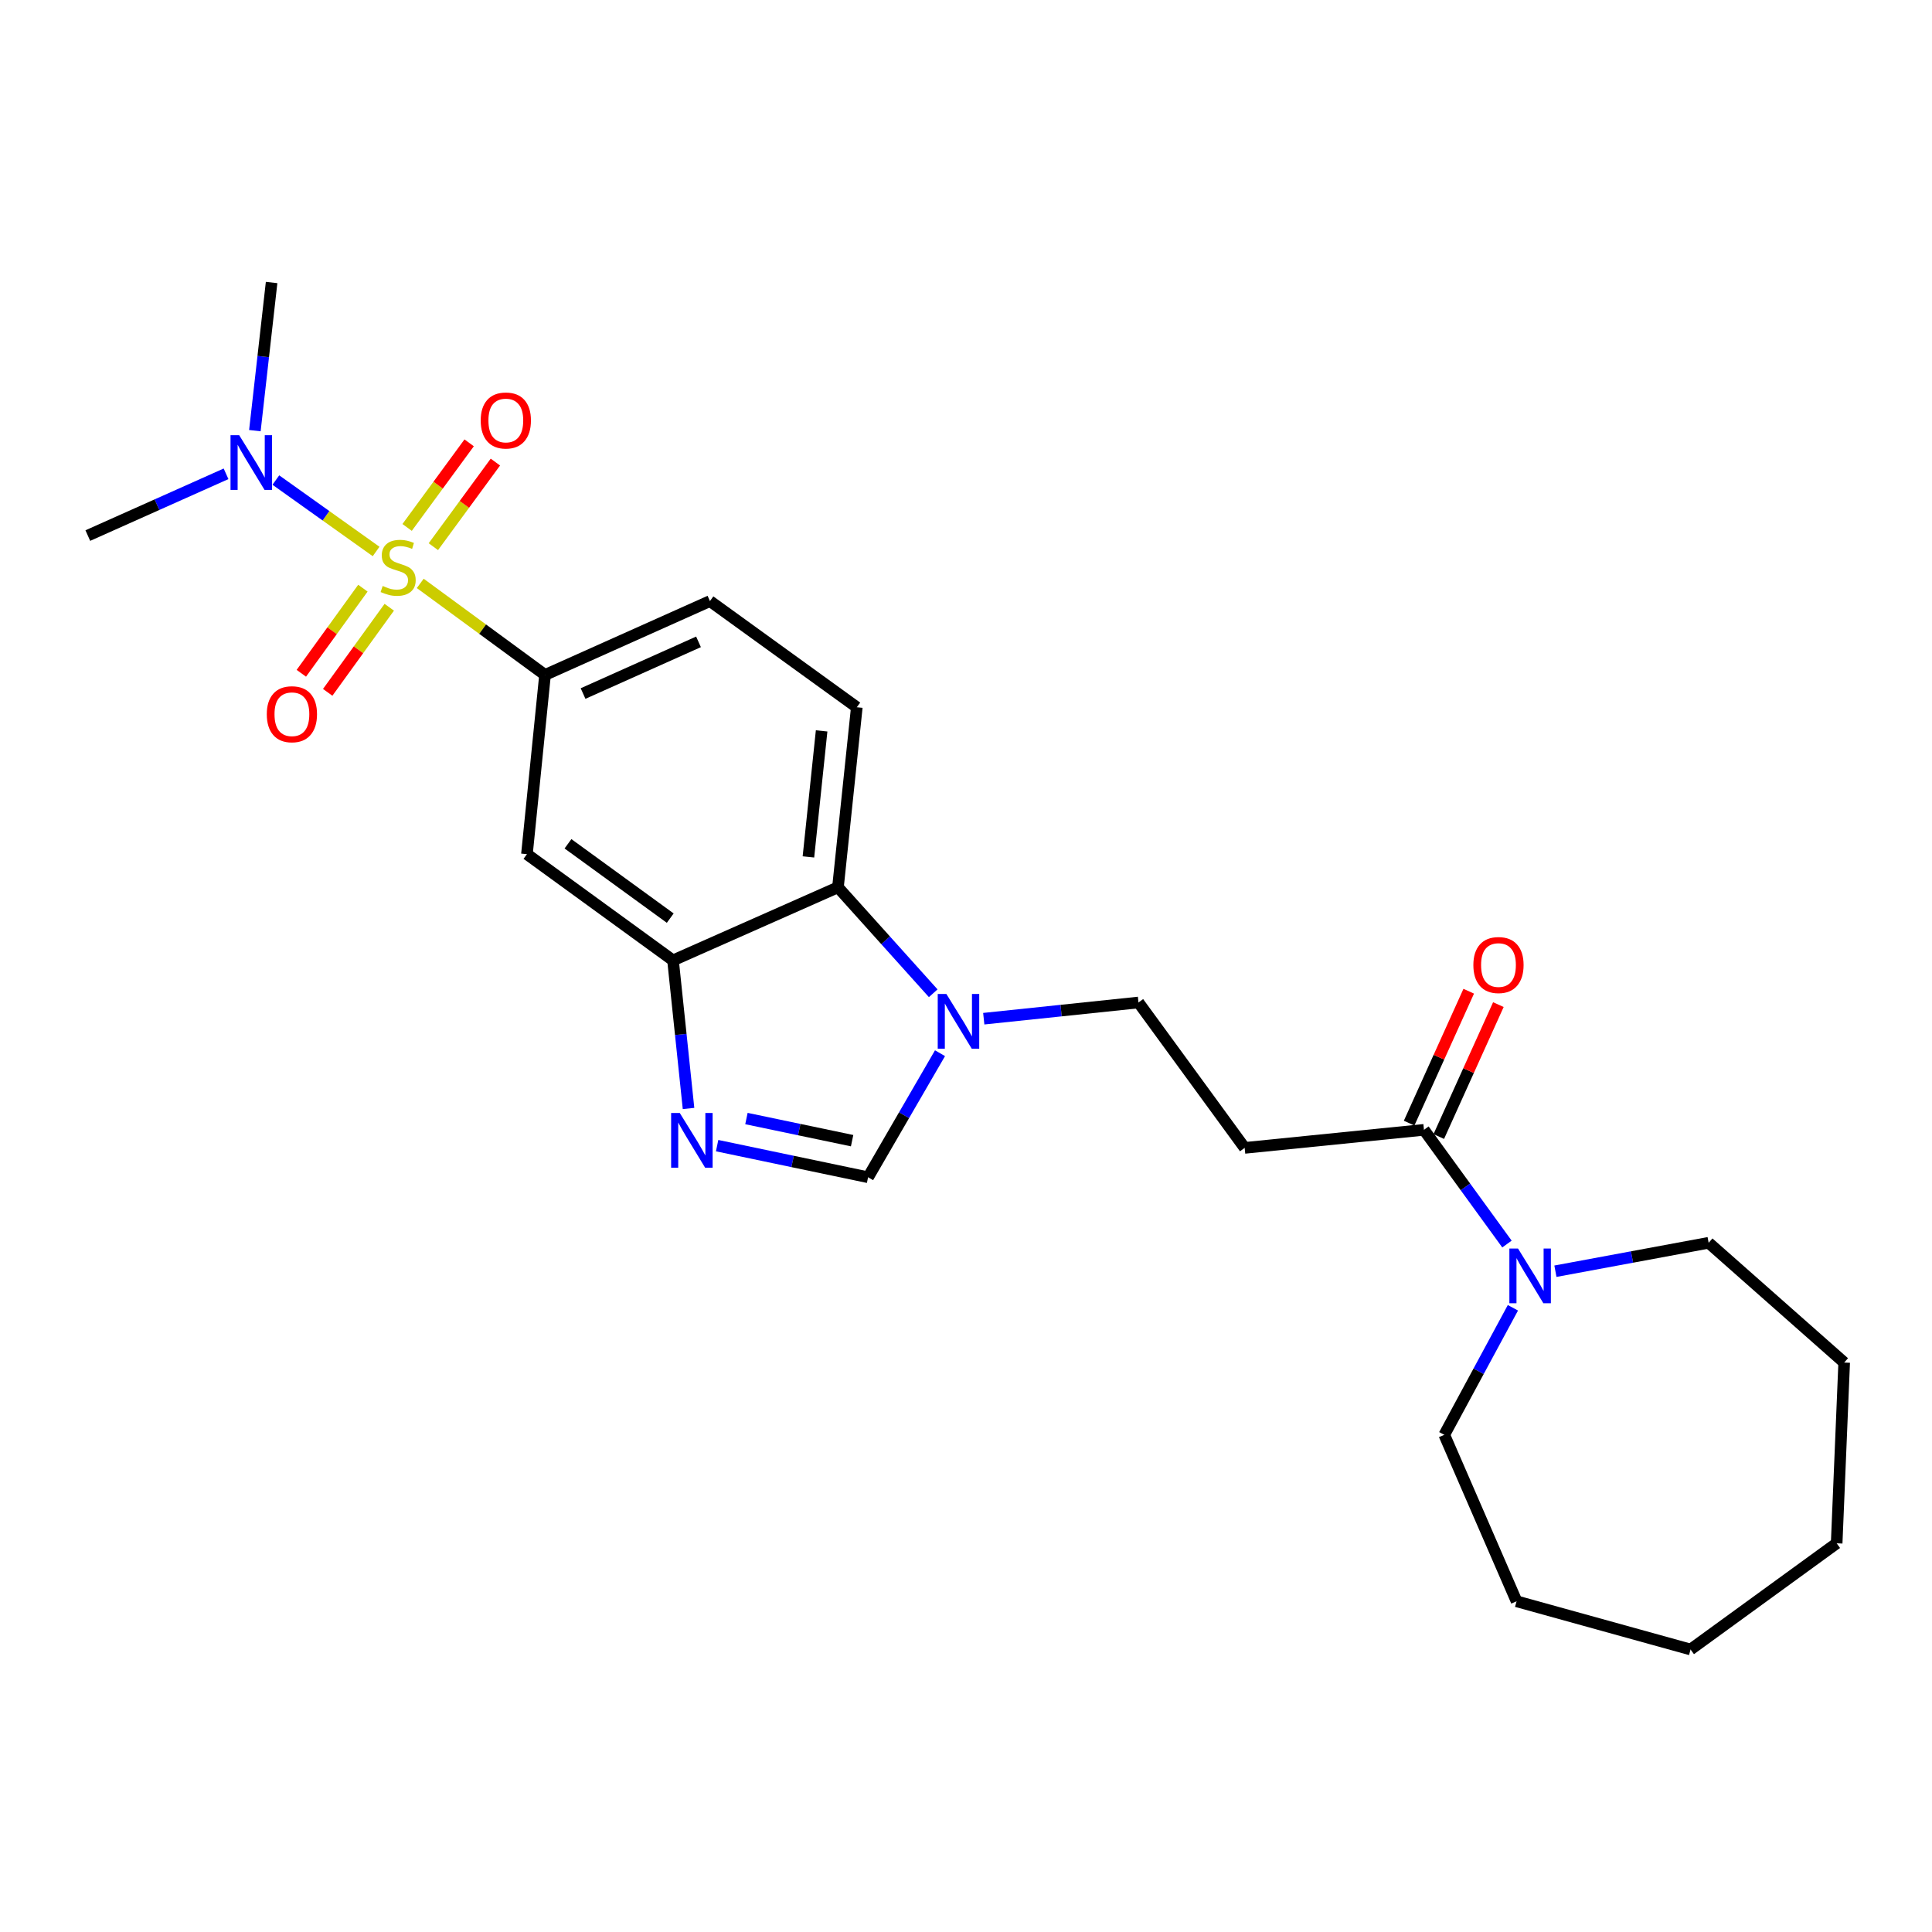 <?xml version='1.0' encoding='iso-8859-1'?>
<svg version='1.1' baseProfile='full'
              xmlns='http://www.w3.org/2000/svg'
                      xmlns:rdkit='http://www.rdkit.org/xml'
                      xmlns:xlink='http://www.w3.org/1999/xlink'
                  xml:space='preserve'
width='1000px' height='1000px' viewBox='0 0 1000 1000'>
<!-- END OF HEADER -->
<rect style='opacity:1.0;fill:#FFFFFF;stroke:none' width='1000' height='1000' x='0' y='0'> </rect>
<path class='bond-1' d='M 217.519,301.965 L 249.813,325.651' style='fill:none;fill-rule:evenodd;stroke:#CCCC00;stroke-width:6px;stroke-linecap:butt;stroke-linejoin:miter;stroke-opacity:1' />
<path class='bond-1' d='M 249.813,325.651 L 282.106,349.336' style='fill:none;fill-rule:evenodd;stroke:#000000;stroke-width:6px;stroke-linecap:butt;stroke-linejoin:miter;stroke-opacity:1' />
<path class='bond-10' d='M 194.668,285.444 L 168.725,266.958' style='fill:none;fill-rule:evenodd;stroke:#CCCC00;stroke-width:6px;stroke-linecap:butt;stroke-linejoin:miter;stroke-opacity:1' />
<path class='bond-10' d='M 168.725,266.958 L 142.781,248.473' style='fill:none;fill-rule:evenodd;stroke:#0000FF;stroke-width:6px;stroke-linecap:butt;stroke-linejoin:miter;stroke-opacity:1' />
<path class='bond-11' d='M 224.309,282.956 L 240.359,261.065' style='fill:none;fill-rule:evenodd;stroke:#CCCC00;stroke-width:6px;stroke-linecap:butt;stroke-linejoin:miter;stroke-opacity:1' />
<path class='bond-11' d='M 240.359,261.065 L 256.41,239.173' style='fill:none;fill-rule:evenodd;stroke:#FF0000;stroke-width:6px;stroke-linecap:butt;stroke-linejoin:miter;stroke-opacity:1' />
<path class='bond-11' d='M 210.728,272.999 L 226.778,251.107' style='fill:none;fill-rule:evenodd;stroke:#CCCC00;stroke-width:6px;stroke-linecap:butt;stroke-linejoin:miter;stroke-opacity:1' />
<path class='bond-11' d='M 226.778,251.107 L 242.829,229.216' style='fill:none;fill-rule:evenodd;stroke:#FF0000;stroke-width:6px;stroke-linecap:butt;stroke-linejoin:miter;stroke-opacity:1' />
<path class='bond-12' d='M 187.834,304.437 L 171.902,326.462' style='fill:none;fill-rule:evenodd;stroke:#CCCC00;stroke-width:6px;stroke-linecap:butt;stroke-linejoin:miter;stroke-opacity:1' />
<path class='bond-12' d='M 171.902,326.462 L 155.97,348.487' style='fill:none;fill-rule:evenodd;stroke:#FF0000;stroke-width:6px;stroke-linecap:butt;stroke-linejoin:miter;stroke-opacity:1' />
<path class='bond-12' d='M 201.479,314.307 L 185.547,336.332' style='fill:none;fill-rule:evenodd;stroke:#CCCC00;stroke-width:6px;stroke-linecap:butt;stroke-linejoin:miter;stroke-opacity:1' />
<path class='bond-12' d='M 185.547,336.332 L 169.615,358.357' style='fill:none;fill-rule:evenodd;stroke:#FF0000;stroke-width:6px;stroke-linecap:butt;stroke-linejoin:miter;stroke-opacity:1' />
<path class='bond-0' d='M 356.383,573.743 L 352.369,535.417' style='fill:none;fill-rule:evenodd;stroke:#0000FF;stroke-width:6px;stroke-linecap:butt;stroke-linejoin:miter;stroke-opacity:1' />
<path class='bond-0' d='M 352.369,535.417 L 348.354,497.09' style='fill:none;fill-rule:evenodd;stroke:#000000;stroke-width:6px;stroke-linecap:butt;stroke-linejoin:miter;stroke-opacity:1' />
<path class='bond-4' d='M 371.182,592.982 L 410.251,601.166' style='fill:none;fill-rule:evenodd;stroke:#0000FF;stroke-width:6px;stroke-linecap:butt;stroke-linejoin:miter;stroke-opacity:1' />
<path class='bond-4' d='M 410.251,601.166 L 449.32,609.349' style='fill:none;fill-rule:evenodd;stroke:#000000;stroke-width:6px;stroke-linecap:butt;stroke-linejoin:miter;stroke-opacity:1' />
<path class='bond-4' d='M 386.355,578.955 L 413.703,584.683' style='fill:none;fill-rule:evenodd;stroke:#0000FF;stroke-width:6px;stroke-linecap:butt;stroke-linejoin:miter;stroke-opacity:1' />
<path class='bond-4' d='M 413.703,584.683 L 441.052,590.412' style='fill:none;fill-rule:evenodd;stroke:#000000;stroke-width:6px;stroke-linecap:butt;stroke-linejoin:miter;stroke-opacity:1' />
<path class='bond-7' d='M 282.106,349.336 L 272.741,442.116' style='fill:none;fill-rule:evenodd;stroke:#000000;stroke-width:6px;stroke-linecap:butt;stroke-linejoin:miter;stroke-opacity:1' />
<path class='bond-15' d='M 282.106,349.336 L 367.468,311.118' style='fill:none;fill-rule:evenodd;stroke:#000000;stroke-width:6px;stroke-linecap:butt;stroke-linejoin:miter;stroke-opacity:1' />
<path class='bond-15' d='M 301.792,358.974 L 361.545,332.221' style='fill:none;fill-rule:evenodd;stroke:#000000;stroke-width:6px;stroke-linecap:butt;stroke-linejoin:miter;stroke-opacity:1' />
<path class='bond-2' d='M 483.035,514.108 L 458.38,486.687' style='fill:none;fill-rule:evenodd;stroke:#0000FF;stroke-width:6px;stroke-linecap:butt;stroke-linejoin:miter;stroke-opacity:1' />
<path class='bond-2' d='M 458.38,486.687 L 433.724,459.265' style='fill:none;fill-rule:evenodd;stroke:#000000;stroke-width:6px;stroke-linecap:butt;stroke-linejoin:miter;stroke-opacity:1' />
<path class='bond-14' d='M 509.19,527.277 L 549.231,523.083' style='fill:none;fill-rule:evenodd;stroke:#0000FF;stroke-width:6px;stroke-linecap:butt;stroke-linejoin:miter;stroke-opacity:1' />
<path class='bond-14' d='M 549.231,523.083 L 589.272,518.889' style='fill:none;fill-rule:evenodd;stroke:#000000;stroke-width:6px;stroke-linecap:butt;stroke-linejoin:miter;stroke-opacity:1' />
<path class='bond-26' d='M 486.547,545.139 L 467.933,577.244' style='fill:none;fill-rule:evenodd;stroke:#0000FF;stroke-width:6px;stroke-linecap:butt;stroke-linejoin:miter;stroke-opacity:1' />
<path class='bond-26' d='M 467.933,577.244 L 449.32,609.349' style='fill:none;fill-rule:evenodd;stroke:#000000;stroke-width:6px;stroke-linecap:butt;stroke-linejoin:miter;stroke-opacity:1' />
<path class='bond-3' d='M 348.354,497.09 L 272.741,442.116' style='fill:none;fill-rule:evenodd;stroke:#000000;stroke-width:6px;stroke-linecap:butt;stroke-linejoin:miter;stroke-opacity:1' />
<path class='bond-3' d='M 346.915,475.224 L 293.986,436.742' style='fill:none;fill-rule:evenodd;stroke:#000000;stroke-width:6px;stroke-linecap:butt;stroke-linejoin:miter;stroke-opacity:1' />
<path class='bond-25' d='M 348.354,497.09 L 433.724,459.265' style='fill:none;fill-rule:evenodd;stroke:#000000;stroke-width:6px;stroke-linecap:butt;stroke-linejoin:miter;stroke-opacity:1' />
<path class='bond-5' d='M 737.035,584.8 L 644.236,594.146' style='fill:none;fill-rule:evenodd;stroke:#000000;stroke-width:6px;stroke-linecap:butt;stroke-linejoin:miter;stroke-opacity:1' />
<path class='bond-8' d='M 737.035,584.8 L 758.518,614.358' style='fill:none;fill-rule:evenodd;stroke:#000000;stroke-width:6px;stroke-linecap:butt;stroke-linejoin:miter;stroke-opacity:1' />
<path class='bond-8' d='M 758.518,614.358 L 780.001,643.916' style='fill:none;fill-rule:evenodd;stroke:#0000FF;stroke-width:6px;stroke-linecap:butt;stroke-linejoin:miter;stroke-opacity:1' />
<path class='bond-16' d='M 744.709,588.267 L 760.132,554.128' style='fill:none;fill-rule:evenodd;stroke:#000000;stroke-width:6px;stroke-linecap:butt;stroke-linejoin:miter;stroke-opacity:1' />
<path class='bond-16' d='M 760.132,554.128 L 775.556,519.989' style='fill:none;fill-rule:evenodd;stroke:#FF0000;stroke-width:6px;stroke-linecap:butt;stroke-linejoin:miter;stroke-opacity:1' />
<path class='bond-16' d='M 729.362,581.333 L 744.785,547.194' style='fill:none;fill-rule:evenodd;stroke:#000000;stroke-width:6px;stroke-linecap:butt;stroke-linejoin:miter;stroke-opacity:1' />
<path class='bond-16' d='M 744.785,547.194 L 760.209,513.055' style='fill:none;fill-rule:evenodd;stroke:#FF0000;stroke-width:6px;stroke-linecap:butt;stroke-linejoin:miter;stroke-opacity:1' />
<path class='bond-6' d='M 433.724,459.265 L 443.482,366.083' style='fill:none;fill-rule:evenodd;stroke:#000000;stroke-width:6px;stroke-linecap:butt;stroke-linejoin:miter;stroke-opacity:1' />
<path class='bond-6' d='M 418.439,443.534 L 425.27,378.306' style='fill:none;fill-rule:evenodd;stroke:#000000;stroke-width:6px;stroke-linecap:butt;stroke-linejoin:miter;stroke-opacity:1' />
<path class='bond-17' d='M 805.08,657.983 L 844.734,650.623' style='fill:none;fill-rule:evenodd;stroke:#0000FF;stroke-width:6px;stroke-linecap:butt;stroke-linejoin:miter;stroke-opacity:1' />
<path class='bond-17' d='M 844.734,650.623 L 884.387,643.263' style='fill:none;fill-rule:evenodd;stroke:#000000;stroke-width:6px;stroke-linecap:butt;stroke-linejoin:miter;stroke-opacity:1' />
<path class='bond-18' d='M 783.08,676.91 L 765.32,709.789' style='fill:none;fill-rule:evenodd;stroke:#0000FF;stroke-width:6px;stroke-linecap:butt;stroke-linejoin:miter;stroke-opacity:1' />
<path class='bond-18' d='M 765.32,709.789 L 747.561,742.667' style='fill:none;fill-rule:evenodd;stroke:#000000;stroke-width:6px;stroke-linecap:butt;stroke-linejoin:miter;stroke-opacity:1' />
<path class='bond-9' d='M 644.236,594.146 L 589.272,518.889' style='fill:none;fill-rule:evenodd;stroke:#000000;stroke-width:6px;stroke-linecap:butt;stroke-linejoin:miter;stroke-opacity:1' />
<path class='bond-19' d='M 131.922,222.903 L 136.253,184.564' style='fill:none;fill-rule:evenodd;stroke:#0000FF;stroke-width:6px;stroke-linecap:butt;stroke-linejoin:miter;stroke-opacity:1' />
<path class='bond-19' d='M 136.253,184.564 L 140.583,146.225' style='fill:none;fill-rule:evenodd;stroke:#000000;stroke-width:6px;stroke-linecap:butt;stroke-linejoin:miter;stroke-opacity:1' />
<path class='bond-20' d='M 117.001,245.242 L 81.228,261.227' style='fill:none;fill-rule:evenodd;stroke:#0000FF;stroke-width:6px;stroke-linecap:butt;stroke-linejoin:miter;stroke-opacity:1' />
<path class='bond-20' d='M 81.228,261.227 L 45.455,277.213' style='fill:none;fill-rule:evenodd;stroke:#000000;stroke-width:6px;stroke-linecap:butt;stroke-linejoin:miter;stroke-opacity:1' />
<path class='bond-13' d='M 443.482,366.083 L 367.468,311.118' style='fill:none;fill-rule:evenodd;stroke:#000000;stroke-width:6px;stroke-linecap:butt;stroke-linejoin:miter;stroke-opacity:1' />
<path class='bond-21' d='M 884.387,643.263 L 954.545,705.254' style='fill:none;fill-rule:evenodd;stroke:#000000;stroke-width:6px;stroke-linecap:butt;stroke-linejoin:miter;stroke-opacity:1' />
<path class='bond-22' d='M 747.561,742.667 L 784.974,828.824' style='fill:none;fill-rule:evenodd;stroke:#000000;stroke-width:6px;stroke-linecap:butt;stroke-linejoin:miter;stroke-opacity:1' />
<path class='bond-23' d='M 954.545,705.254 L 950.653,798.811' style='fill:none;fill-rule:evenodd;stroke:#000000;stroke-width:6px;stroke-linecap:butt;stroke-linejoin:miter;stroke-opacity:1' />
<path class='bond-24' d='M 784.974,828.824 L 875.032,853.775' style='fill:none;fill-rule:evenodd;stroke:#000000;stroke-width:6px;stroke-linecap:butt;stroke-linejoin:miter;stroke-opacity:1' />
<path class='bond-27' d='M 950.653,798.811 L 875.032,853.775' style='fill:none;fill-rule:evenodd;stroke:#000000;stroke-width:6px;stroke-linecap:butt;stroke-linejoin:miter;stroke-opacity:1' />
<path  class='atom-0' d='M 198.082 303.296
Q 198.402 303.416, 199.722 303.976
Q 201.042 304.536, 202.482 304.896
Q 203.962 305.216, 205.402 305.216
Q 208.082 305.216, 209.642 303.936
Q 211.202 302.616, 211.202 300.336
Q 211.202 298.776, 210.402 297.816
Q 209.642 296.856, 208.442 296.336
Q 207.242 295.816, 205.242 295.216
Q 202.722 294.456, 201.202 293.736
Q 199.722 293.016, 198.642 291.496
Q 197.602 289.976, 197.602 287.416
Q 197.602 283.856, 200.002 281.656
Q 202.442 279.456, 207.242 279.456
Q 210.522 279.456, 214.242 281.016
L 213.322 284.096
Q 209.922 282.696, 207.362 282.696
Q 204.602 282.696, 203.082 283.856
Q 201.562 284.976, 201.602 286.936
Q 201.602 288.456, 202.362 289.376
Q 203.162 290.296, 204.282 290.816
Q 205.442 291.336, 207.362 291.936
Q 209.922 292.736, 211.442 293.536
Q 212.962 294.336, 214.042 295.976
Q 215.162 297.576, 215.162 300.336
Q 215.162 304.256, 212.522 306.376
Q 209.922 308.456, 205.562 308.456
Q 203.042 308.456, 201.122 307.896
Q 199.242 307.376, 197.002 306.456
L 198.082 303.296
' fill='#CCCC00'/>
<path  class='atom-1' d='M 351.852 576.085
L 361.132 591.085
Q 362.052 592.565, 363.532 595.245
Q 365.012 597.925, 365.092 598.085
L 365.092 576.085
L 368.852 576.085
L 368.852 604.405
L 364.972 604.405
L 355.012 588.005
Q 353.852 586.085, 352.612 583.885
Q 351.412 581.685, 351.052 581.005
L 351.052 604.405
L 347.372 604.405
L 347.372 576.085
L 351.852 576.085
' fill='#0000FF'/>
<path  class='atom-3' d='M 489.848 514.487
L 499.128 529.487
Q 500.048 530.967, 501.528 533.647
Q 503.008 536.327, 503.088 536.487
L 503.088 514.487
L 506.848 514.487
L 506.848 542.807
L 502.968 542.807
L 493.008 526.407
Q 491.848 524.487, 490.608 522.287
Q 489.408 520.087, 489.048 519.407
L 489.048 542.807
L 485.368 542.807
L 485.368 514.487
L 489.848 514.487
' fill='#0000FF'/>
<path  class='atom-9' d='M 785.731 646.252
L 795.011 661.252
Q 795.931 662.732, 797.411 665.412
Q 798.891 668.092, 798.971 668.252
L 798.971 646.252
L 802.731 646.252
L 802.731 674.572
L 798.851 674.572
L 788.891 658.172
Q 787.731 656.252, 786.491 654.052
Q 785.291 651.852, 784.931 651.172
L 784.931 674.572
L 781.251 674.572
L 781.251 646.252
L 785.731 646.252
' fill='#0000FF'/>
<path  class='atom-11' d='M 123.798 225.247
L 133.078 240.247
Q 133.998 241.727, 135.478 244.407
Q 136.958 247.087, 137.038 247.247
L 137.038 225.247
L 140.798 225.247
L 140.798 253.567
L 136.918 253.567
L 126.958 237.167
Q 125.798 235.247, 124.558 233.047
Q 123.358 230.847, 122.998 230.167
L 122.998 253.567
L 119.318 253.567
L 119.318 225.247
L 123.798 225.247
' fill='#0000FF'/>
<path  class='atom-12' d='M 248.814 217.642
Q 248.814 210.842, 252.174 207.042
Q 255.534 203.242, 261.814 203.242
Q 268.094 203.242, 271.454 207.042
Q 274.814 210.842, 274.814 217.642
Q 274.814 224.522, 271.414 228.442
Q 268.014 232.322, 261.814 232.322
Q 255.574 232.322, 252.174 228.442
Q 248.814 224.562, 248.814 217.642
M 261.814 229.122
Q 266.134 229.122, 268.454 226.242
Q 270.814 223.322, 270.814 217.642
Q 270.814 212.082, 268.454 209.282
Q 266.134 206.442, 261.814 206.442
Q 257.494 206.442, 255.134 209.242
Q 252.814 212.042, 252.814 217.642
Q 252.814 223.362, 255.134 226.242
Q 257.494 229.122, 261.814 229.122
' fill='#FF0000'/>
<path  class='atom-13' d='M 138.089 369.681
Q 138.089 362.881, 141.449 359.081
Q 144.809 355.281, 151.089 355.281
Q 157.369 355.281, 160.729 359.081
Q 164.089 362.881, 164.089 369.681
Q 164.089 376.561, 160.689 380.481
Q 157.289 384.361, 151.089 384.361
Q 144.849 384.361, 141.449 380.481
Q 138.089 376.601, 138.089 369.681
M 151.089 381.161
Q 155.409 381.161, 157.729 378.281
Q 160.089 375.361, 160.089 369.681
Q 160.089 364.121, 157.729 361.321
Q 155.409 358.481, 151.089 358.481
Q 146.769 358.481, 144.409 361.281
Q 142.089 364.081, 142.089 369.681
Q 142.089 375.401, 144.409 378.281
Q 146.769 381.161, 151.089 381.161
' fill='#FF0000'/>
<path  class='atom-17' d='M 762.609 499.5
Q 762.609 492.7, 765.969 488.9
Q 769.329 485.1, 775.609 485.1
Q 781.889 485.1, 785.249 488.9
Q 788.609 492.7, 788.609 499.5
Q 788.609 506.38, 785.209 510.3
Q 781.809 514.18, 775.609 514.18
Q 769.369 514.18, 765.969 510.3
Q 762.609 506.42, 762.609 499.5
M 775.609 510.98
Q 779.929 510.98, 782.249 508.1
Q 784.609 505.18, 784.609 499.5
Q 784.609 493.94, 782.249 491.14
Q 779.929 488.3, 775.609 488.3
Q 771.289 488.3, 768.929 491.1
Q 766.609 493.9, 766.609 499.5
Q 766.609 505.22, 768.929 508.1
Q 771.289 510.98, 775.609 510.98
' fill='#FF0000'/>
</svg>

